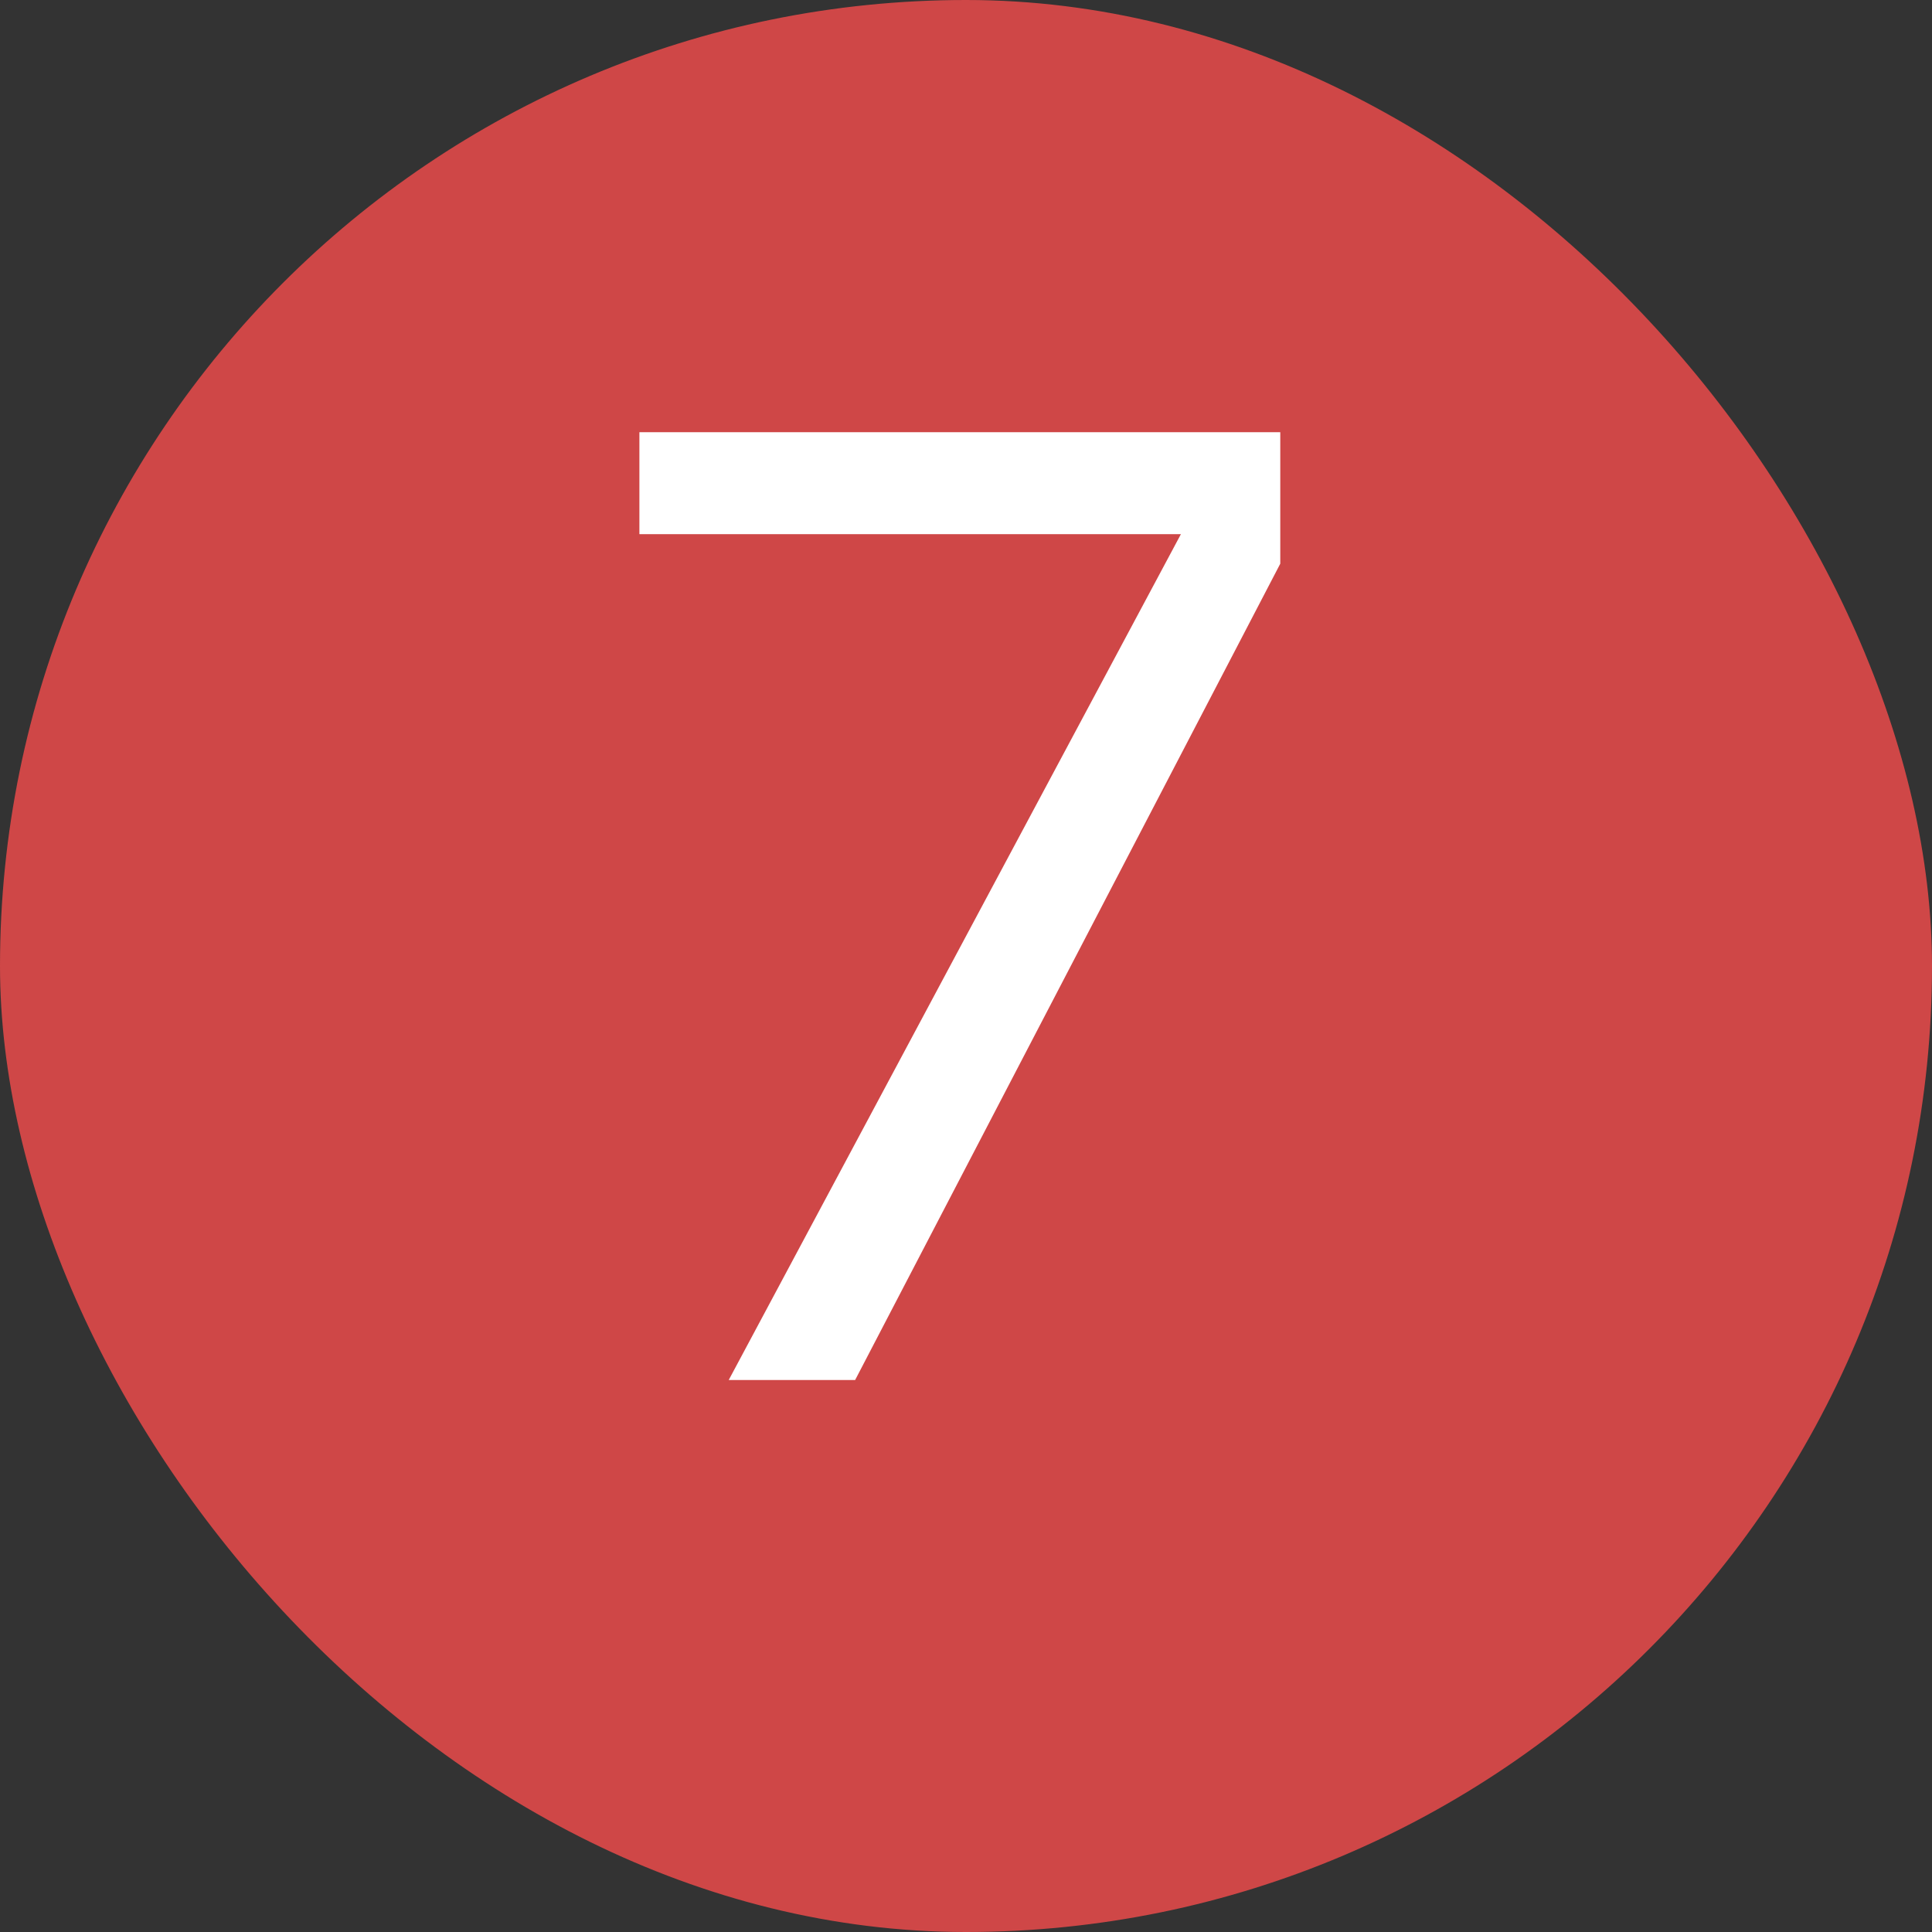 <svg width="21" height="21" viewBox="0 0 21 21" fill="none" xmlns="http://www.w3.org/2000/svg">
<rect x="0" y="0" width="21" height="21" fill="#333333" stroke="none"/>
<g clip-path="url(#clip0_4182_4062)">
<rect width="21" height="21" rx="10.5" fill="#CF4747"/>
<path d="M13.916 6.127L9.295 15H7.921L12.836 5.806H6.95V4.698H13.916V6.127Z" fill="white"/>
</g>
<defs>
<clipPath id="clip0_4182_4062">
<rect width="21" height="21" rx="10.5" fill="white"/>
</clipPath>
</defs>
</svg>
